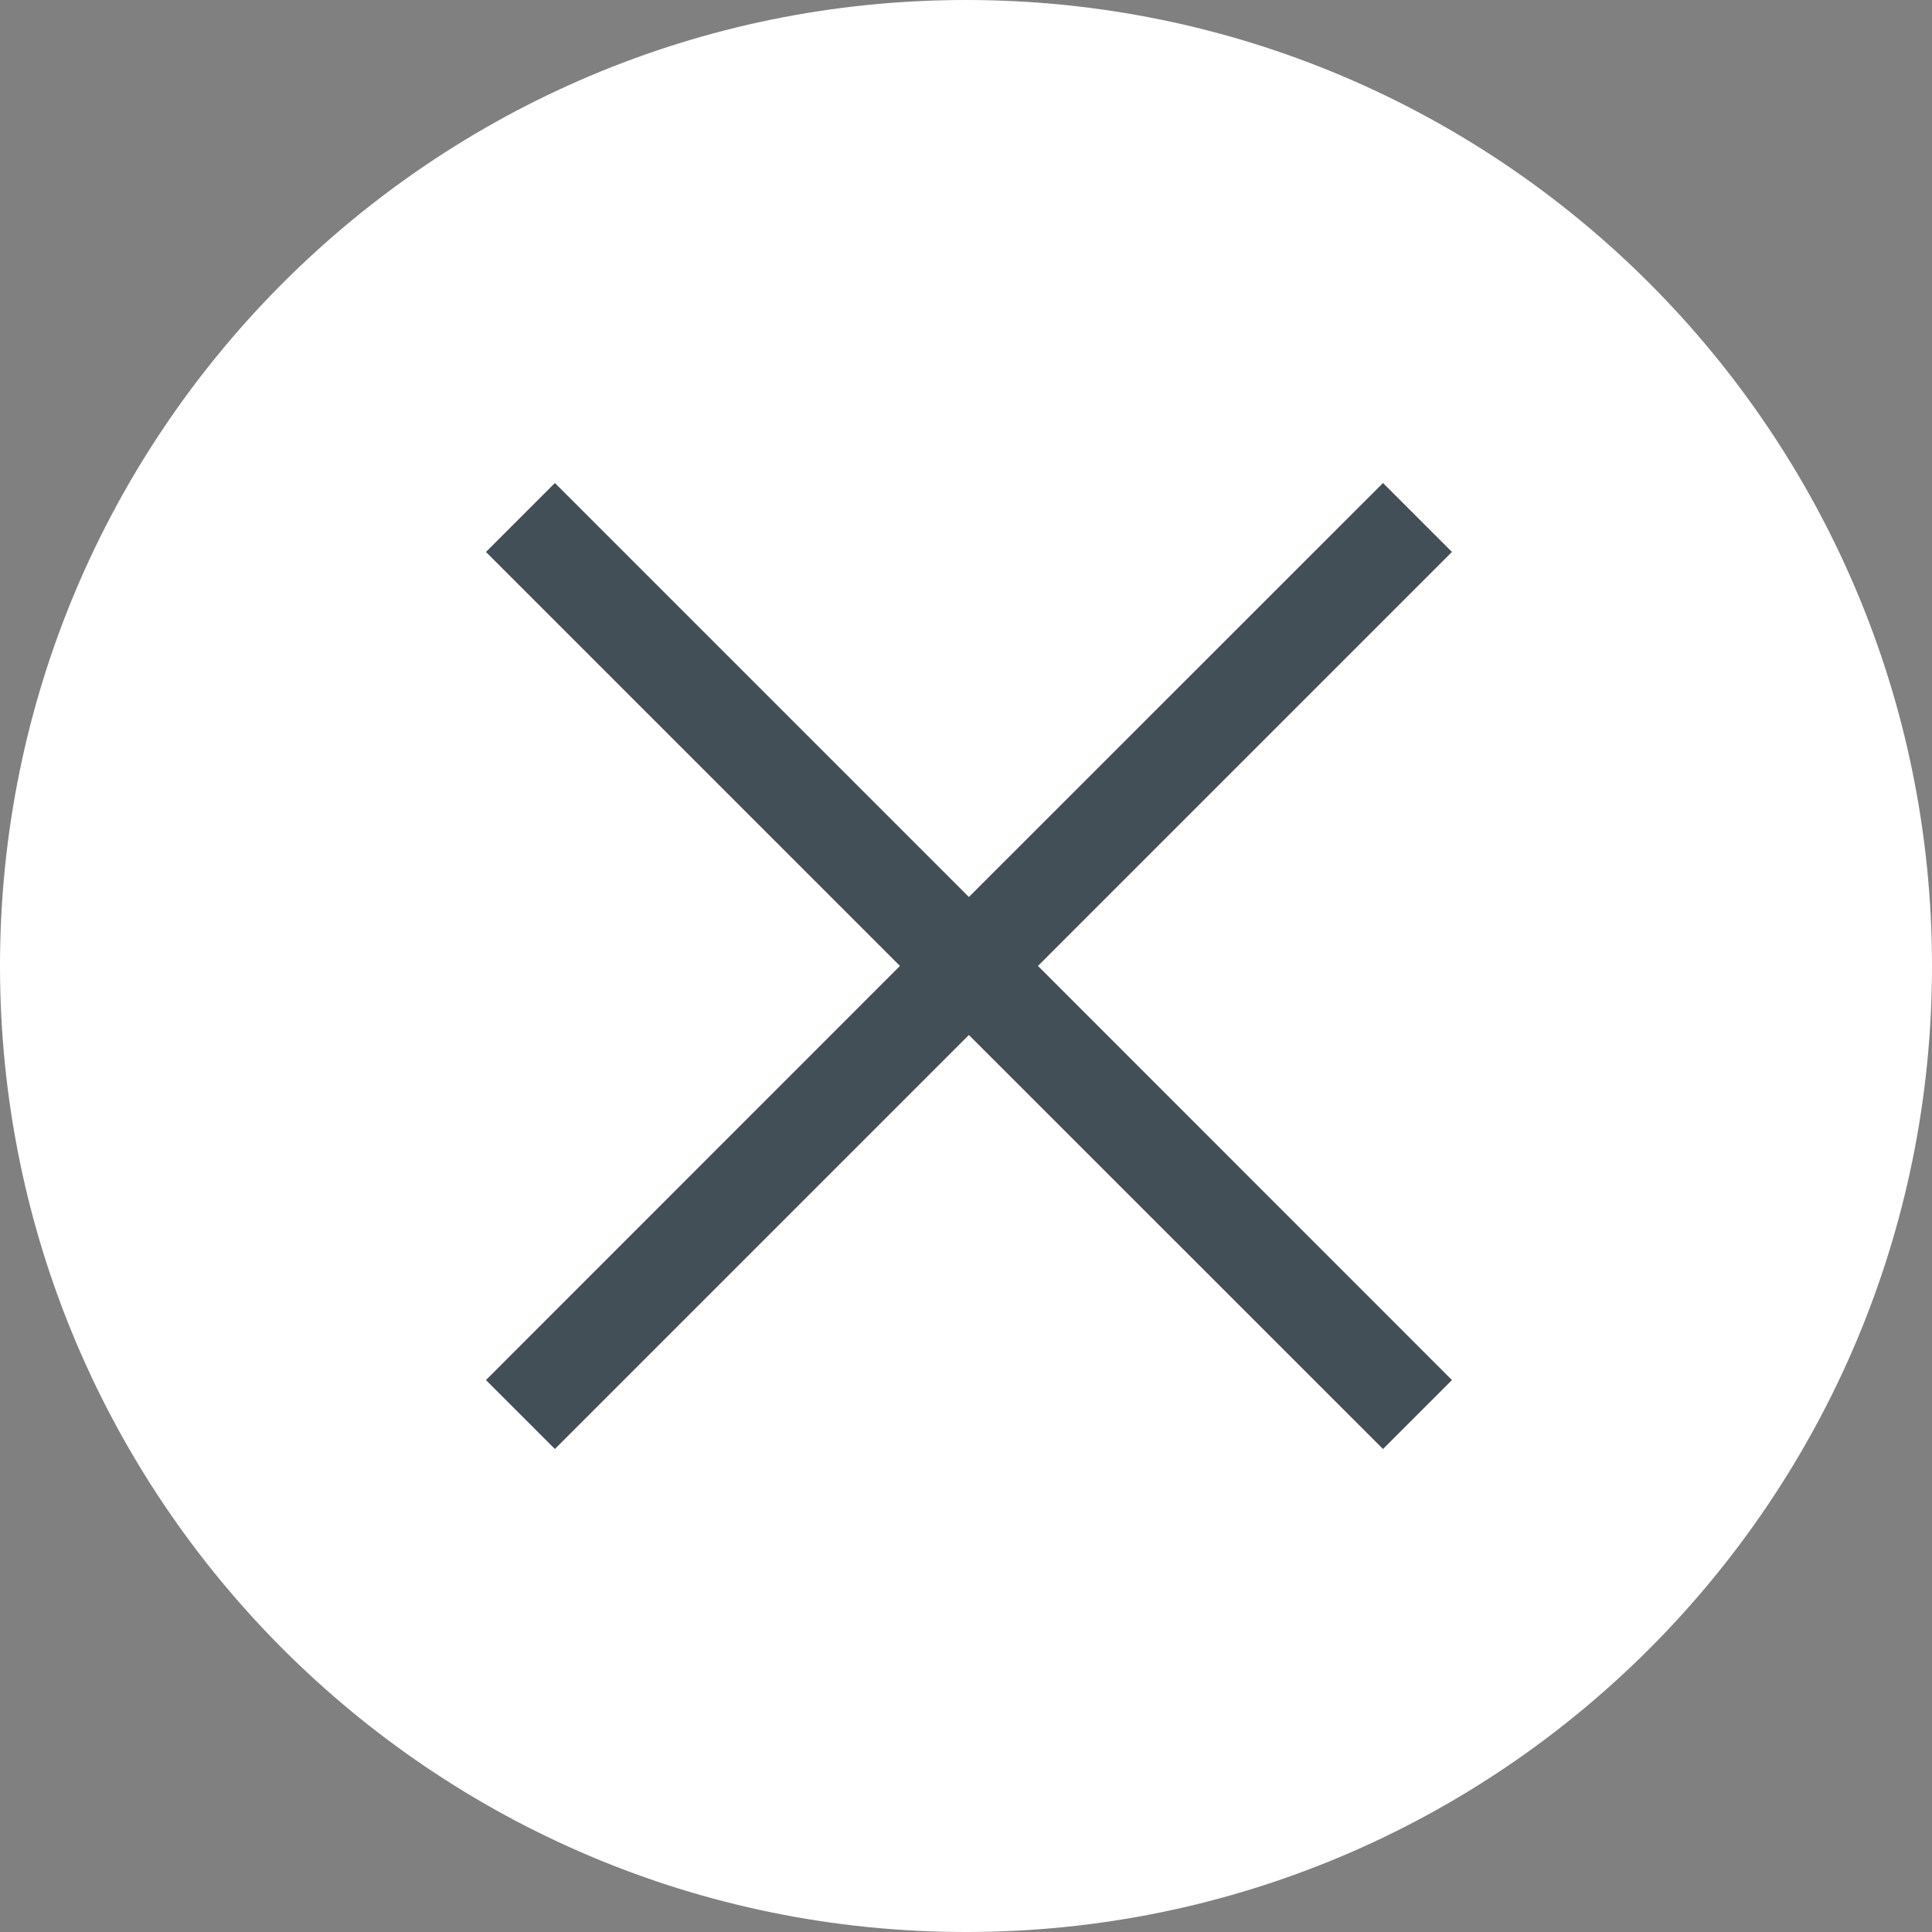 <?xml version="1.0" encoding="UTF-8"?>
<svg width="32px" height="32px" viewBox="0 0 32 32" version="1.1" xmlns="http://www.w3.org/2000/svg" xmlns:xlink="http://www.w3.org/1999/xlink">
    <rect x="0" y="0" width="32" height="32" fill="#808080" stroke="none"/>
    <title>close</title>
    <defs>
        <path d="M16,0 C7.163,0 0,7.163 0,16 C0,24.837 7.163,32 16,32 C24.838,32 32,24.837 32,16 C32,7.163 24.838,0 16,0" id="path-1"></path>
        <polygon id="path-3" points="19.858 4 12.999 10.857 6.142 4 5 5.142 11.857 11.999 5 18.858 6.142 20 12.999 13.143 19.858 20 21 18.858 14.143 11.999 21 5.142"></polygon>
    </defs>
    <g id="Copy-updates_Jun-1,-2020" stroke="none" stroke-width="1" fill="none" fill-rule="evenodd">
        <g id="1-copy-6" transform="translate(-1072, -325)">
            <g id="Page"></g>
            <g id="close" transform="translate(1072, 325)">
                <g id="icon32-/-round-/-close">
                    <rect id="32px-element" x="0" y="0" width="32" height="32.002"></rect>
                    <mask id="mask-2" fill="white">
                        <use xlink:href="#path-1"></use>
                    </mask>
                    <use id="Mask" fill="#FFFFFF" xlink:href="#path-1"></use>
                </g>
                <g id="icon24-/-close" transform="translate(3.049, 4)">
                    <rect id="24px-element" x="0" y="0" width="24" height="24"></rect>
                    <mask id="mask-4" fill="white">
                        <use xlink:href="#path-3"></use>
                    </mask>
                    <use id="Mask" fill="#434F57" xlink:href="#path-3"></use>
                </g>
            </g>
        </g>
    </g>
</svg>